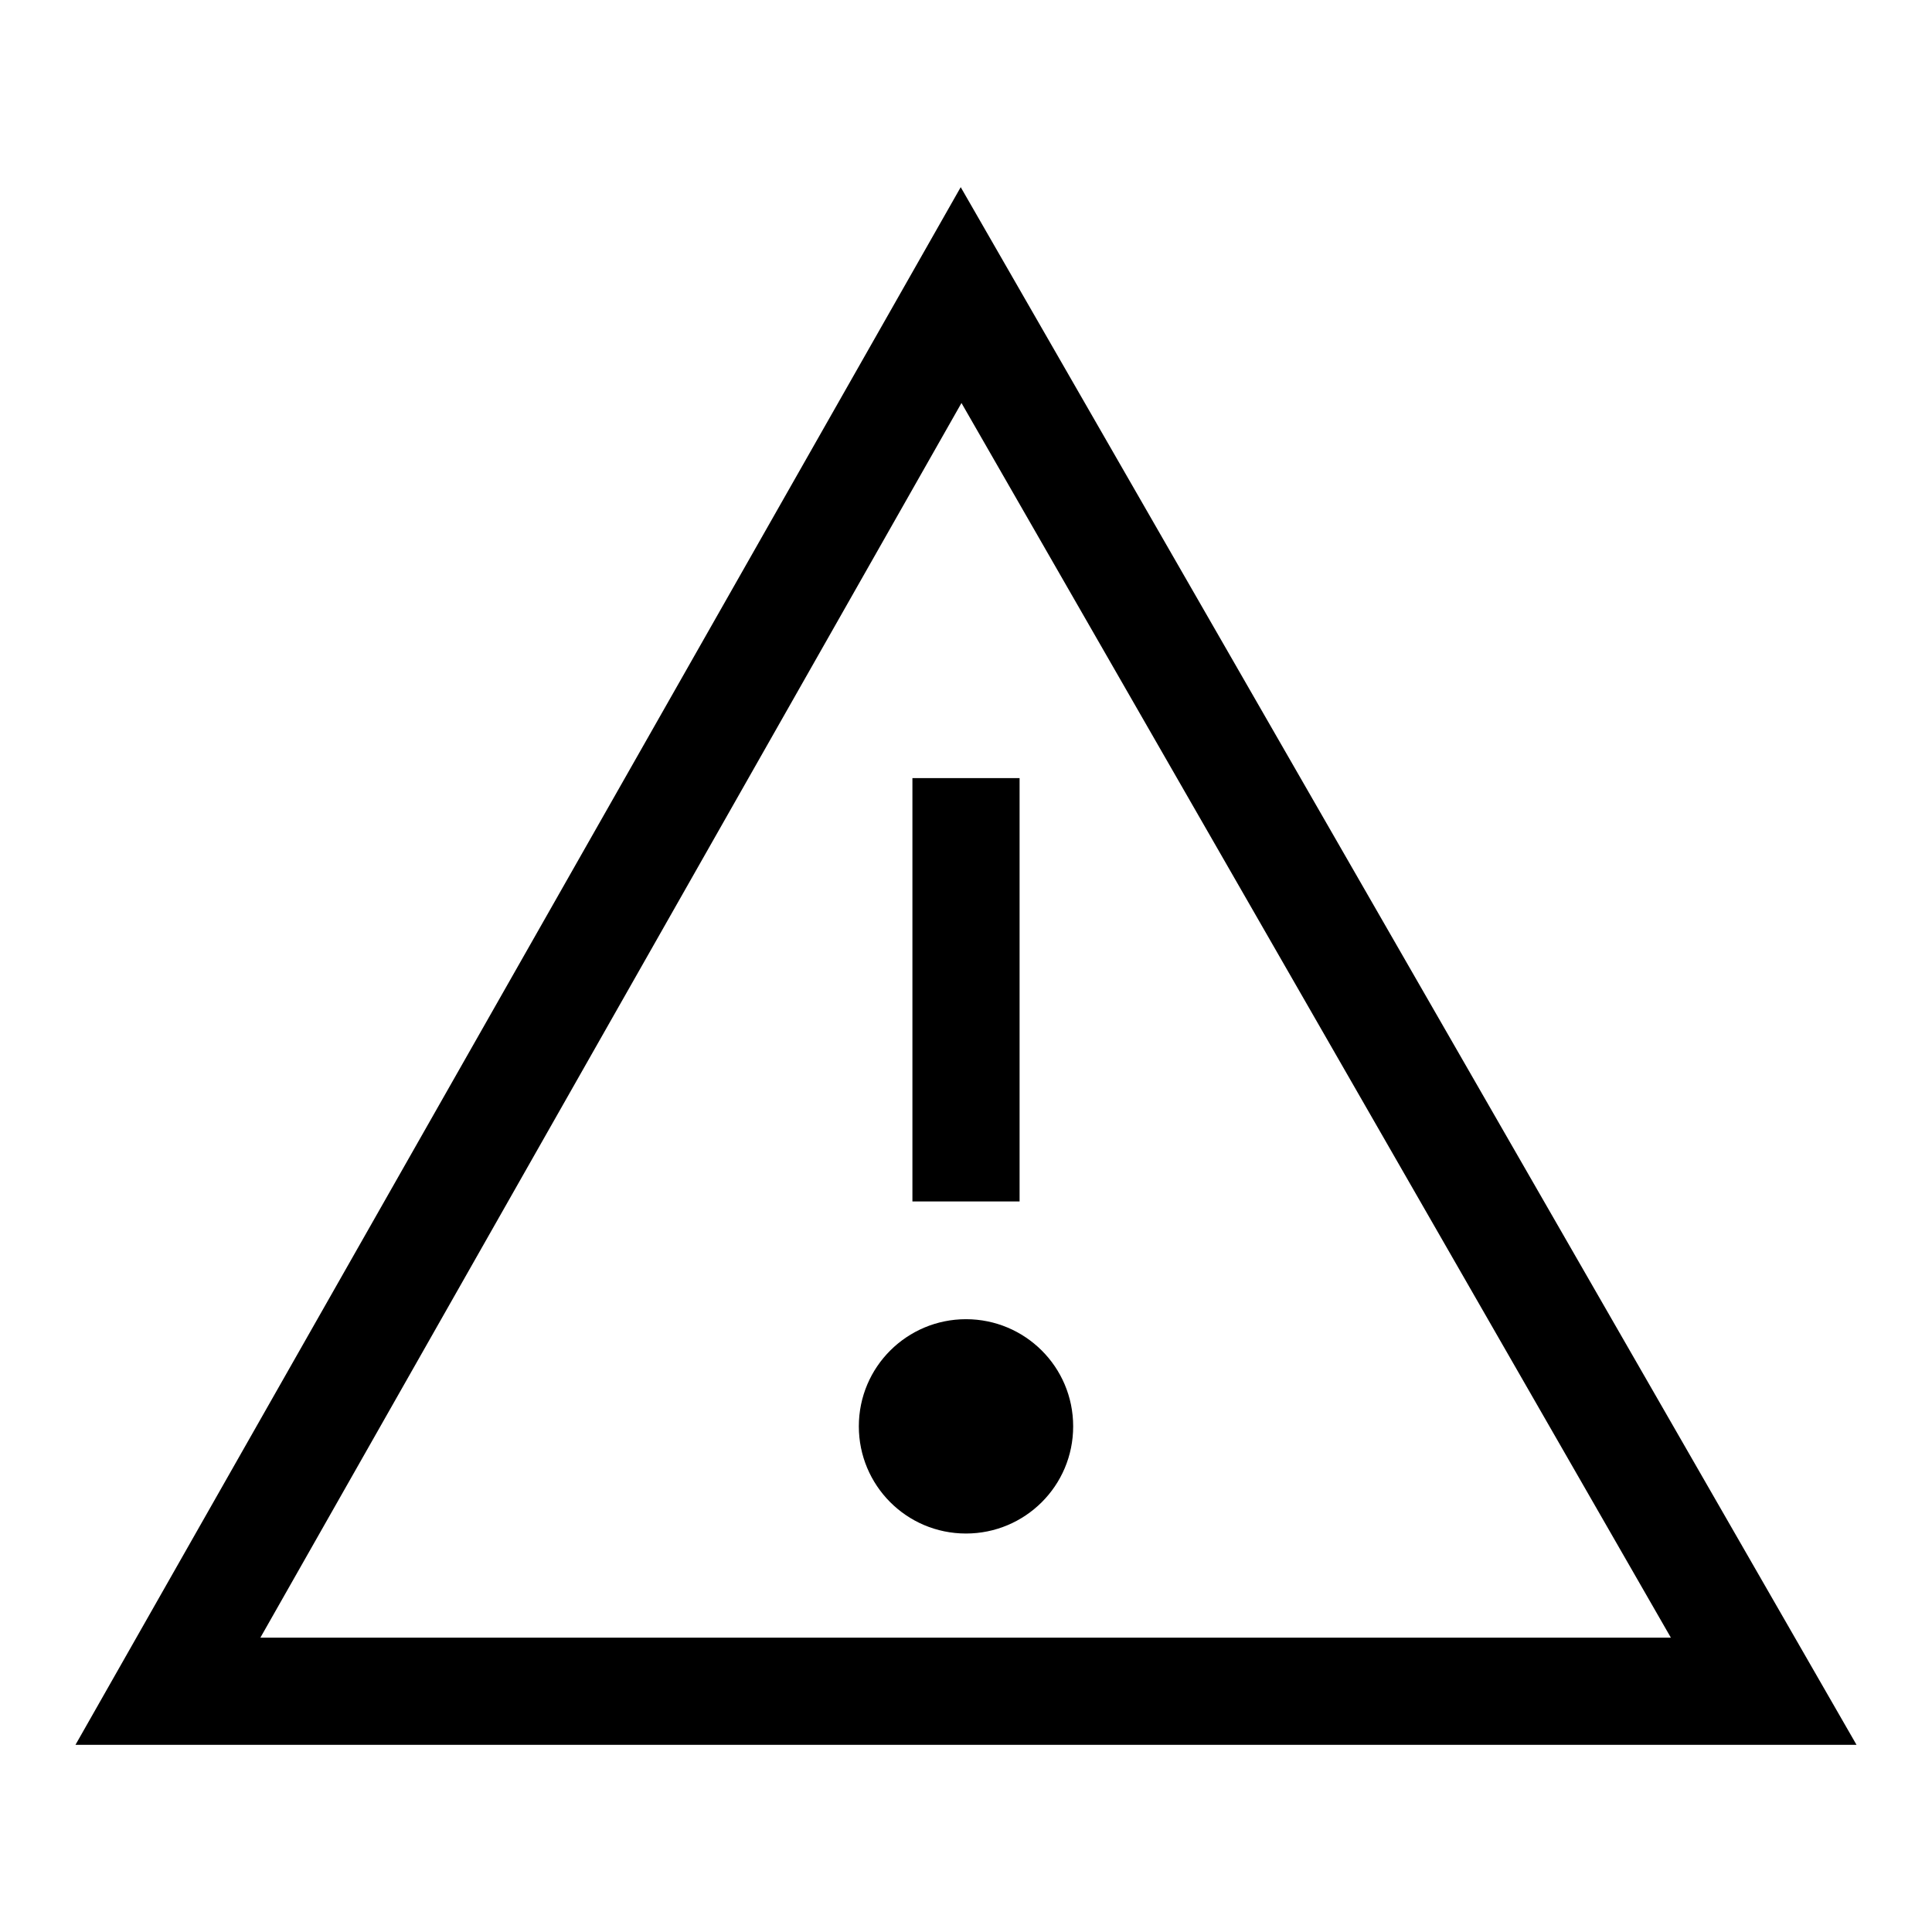 <?xml version="1.0" encoding="utf-8"?>
<!-- Svg Vector Icons : http://www.onlinewebfonts.com/icon -->
<!DOCTYPE svg PUBLIC "-//W3C//DTD SVG 1.1//EN" "http://www.w3.org/Graphics/SVG/1.1/DTD/svg11.dtd">
<svg version="1.1" xmlns="http://www.w3.org/2000/svg" xmlns:xlink="http://www.w3.org/1999/xlink" x="0px" y="0px" viewBox="0 0 256 256" enable-background="new 0 0 256 256" xml:space="preserve">
<g> <path fill="#000000" d="M127.3,24.8L10,231.2h236L127.3,24.8z M127.4,53.4l94,163.6H34.5L127.4,53.4z M135.1,159.2h-14.2v-56.1 h14.2V159.2z M142.2,189c0,7.9-6.4,14.2-14.2,14.2c-7.9,0-14.2-6.4-14.2-14.2c0-7.9,6.4-14.2,14.2-14.2 C135.8,174.8,142.2,181.1,142.2,189z"/></g>
</svg>